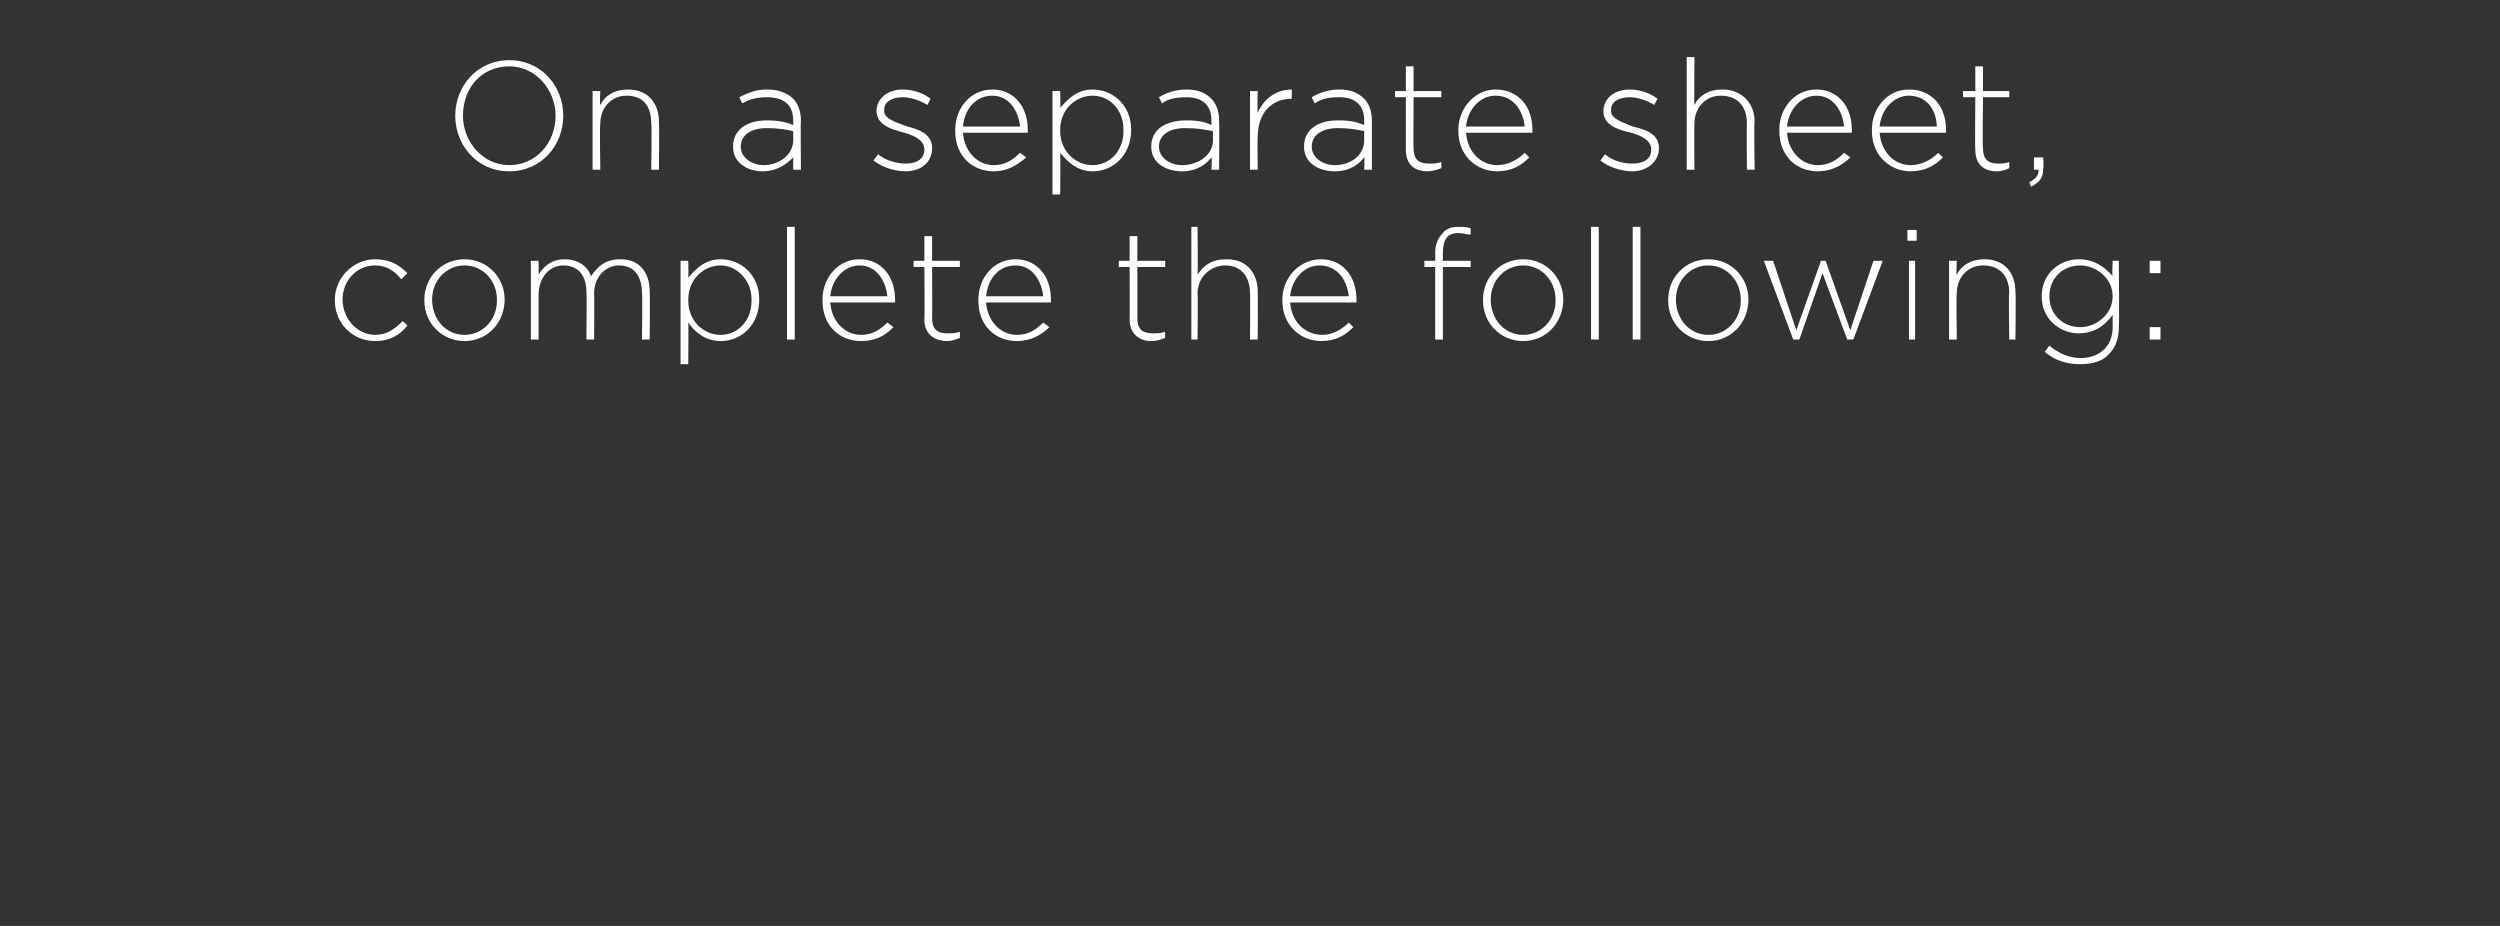 <?xml version="1.0" standalone="no"?><!DOCTYPE svg PUBLIC "-//W3C//DTD SVG 1.1//EN" "http://www.w3.org/Graphics/SVG/1.1/DTD/svg11.dtd"><svg xmlns="http://www.w3.org/2000/svg" version="1.1" width="162px" height="60px" viewBox="0 -3 162 60" style="top:-3px"><rect x="0" y="-3" width="162" height="60" fill="#333333" stroke="none"/><desc>On a separate sheet, complete the following:</desc><defs/><g id="Polygon61107"><path d="m21.7 16.5v-.1c0-1.4 1.2-2.6 2.6-2.6c1 0 1.6.4 2.1.9l-.4.4c-.4-.5-.9-.9-1.7-.9c-1.2 0-2.1 1-2.1 2.2c0 1.3 1 2.3 2.1 2.3c.8 0 1.3-.4 1.8-.9l.3.3c-.5.6-1.1 1-2.1 1c-1.5 0-2.6-1.2-2.6-2.6zm5.8 0v-.1c0-1.4 1.1-2.6 2.6-2.6c1.5 0 2.6 1.2 2.6 2.6c0 1.5-1.1 2.7-2.6 2.7c-1.5 0-2.6-1.2-2.6-2.6zm4.7 0v-.1c0-1.2-.9-2.2-2.1-2.2c-1.2 0-2.1 1-2.1 2.2c0 1.3.9 2.3 2.1 2.3c1.2 0 2.1-1 2.1-2.2zm2.2-2.6h.5s.01.91 0 .9c.3-.5.8-1 1.7-1c.9 0 1.5.5 1.7 1.1c.4-.6.9-1.1 1.9-1.1c1.2 0 1.9.8 1.9 2.1c.03.01 0 3.1 0 3.1h-.5s.04-3.03 0-3c0-1.1-.5-1.8-1.5-1.8c-.8 0-1.6.7-1.6 1.8c.02.03 0 3 0 3h-.5s.03-3.06 0-3.1c0-1-.5-1.7-1.5-1.7c-.9 0-1.6.8-1.6 1.9v2.9h-.5v-5.1zm9.7 0h.5s.02 1.14 0 1.1c.5-.6 1.1-1.2 2.1-1.2c1.3 0 2.5 1 2.5 2.6c0 1.7-1.2 2.7-2.5 2.7c-1 0-1.7-.6-2.1-1.2c.02 0 0 2.7 0 2.7h-.5v-6.7zm4.6 2.6v-.1c0-1.3-1-2.2-2-2.2c-1.1 0-2.1.9-2.1 2.2v.1c0 1.3 1 2.2 2.1 2.2c1.1 0 2-.9 2-2.2zm2.3-4.8h.5v7.3h-.5v-7.3zm2.3 4.8v-.1c0-1.4 1-2.6 2.4-2.6c1.4 0 2.3 1.1 2.3 2.6v.2h-4.2c.1 1.3 1 2.1 2 2.1c.8 0 1.3-.4 1.7-.8l.4.3c-.5.5-1.1.9-2.1.9c-1.4 0-2.5-1-2.5-2.6zm4.2-.3c-.1-1-.7-2-1.8-2c-1 0-1.8.9-1.9 2h3.7zm2.4 1.5c.03-.01 0-3.4 0-3.4h-.7v-.4h.7v-1.6h.5v1.6h1.8v.4h-1.8s.02 3.34 0 3.3c0 .8.4 1 1 1c.3 0 .5 0 .8-.1v.4c-.3.1-.5.2-.8.2c-.8 0-1.5-.4-1.5-1.4zm3.5-1.2v-.1c0-1.4 1-2.6 2.4-2.6c1.4 0 2.3 1.1 2.3 2.6v.2h-4.2c.1 1.3 1 2.1 2 2.1c.8 0 1.3-.4 1.7-.8l.4.3c-.5.5-1.2.9-2.1.9c-1.4 0-2.5-1-2.5-2.6zm4.2-.3c-.1-1-.7-2-1.8-2c-1.1 0-1.8.9-1.9 2h3.7zm5.6 1.5c.02-.01 0-3.4 0-3.4h-.7v-.4h.7v-1.6h.5v1.6h1.8v.4h-1.8s.01 3.34 0 3.3c0 .8.4 1 1 1c.3 0 .5 0 .8-.1v.4c-.3.1-.5.2-.9.2c-.7 0-1.4-.4-1.4-1.4zm4-6h.4s.04 3.15 0 3.1c.4-.6.9-1 1.9-1c1.3 0 2 .9 2 2.1c.02-.02 0 3.1 0 3.1h-.5s.03-3.03 0-3c0-1.1-.6-1.8-1.6-1.8c-1 0-1.8.8-1.8 1.8c.04.05 0 3 0 3h-.4v-7.3zm5.9 4.8v-.1c0-1.4 1.1-2.6 2.5-2.6c1.4 0 2.3 1.1 2.3 2.6v.2h-4.3c.1 1.3 1 2.1 2.1 2.1c.7 0 1.3-.4 1.7-.8l.3.3c-.5.5-1.1.9-2.1.9c-1.3 0-2.5-1-2.5-2.6zm4.3-.3c-.1-1-.7-2-1.9-2c-1 0-1.8.9-1.9 2h3.8zm5.6-1.9h-.7v-.4h.7s.02-.5 0-.5c0-.6.2-1 .5-1.3c.2-.3.6-.4 1-.4c.3 0 .6 0 .8.1v.4c-.3 0-.5-.1-.8-.1c-.7 0-1 .4-1 1.3v.5h1.8v.4h-1.8v4.7h-.5v-4.7zm3.1 2.2v-.1c0-1.4 1.1-2.6 2.6-2.6c1.5 0 2.6 1.2 2.6 2.6c0 1.5-1.1 2.7-2.6 2.7c-1.5 0-2.6-1.2-2.6-2.6zm4.7 0v-.1c0-1.2-.9-2.2-2.1-2.2c-1.2 0-2.1 1-2.1 2.2c0 1.3.9 2.3 2.1 2.3c1.2 0 2.1-1 2.1-2.2zm2.3-4.8h.5v7.3h-.5v-7.3zm2.7 0h.5v7.3h-.5v-7.3zm2.3 4.8v-.1c0-1.4 1.1-2.6 2.6-2.6c1.5 0 2.6 1.2 2.6 2.6c0 1.5-1.1 2.7-2.6 2.7c-1.5 0-2.6-1.2-2.6-2.6zm4.7 0v-.1c0-1.2-.9-2.2-2.1-2.2c-1.2 0-2.1 1-2.1 2.2c0 1.3.9 2.3 2.1 2.3c1.2 0 2.1-1 2.1-2.2zm1.5-2.6h.6l1.5 4.5l1.6-4.5h.3l1.6 4.5l1.5-4.5h.6l-1.9 5.1h-.4l-1.6-4.3l-1.5 4.3h-.4l-1.9-5.1zm9.3-2h.6v.7h-.6v-.7zm.1 2h.4v5.1h-.4v-5.1zm2.6 0h.5s-.04.95 0 .9c.3-.6.9-1 1.8-1c1.3 0 2 .9 2 2.1c.04-.02 0 3.1 0 3.1h-.4s-.05-3.03 0-3c0-1.1-.6-1.8-1.7-1.8c-1 0-1.7.8-1.7 1.8c-.04.05 0 3 0 3h-.5v-5.1zm6.2 5.9l.3-.4c.6.5 1.3.8 2 .8c1.2 0 2.1-.7 2.1-2v-.8c-.5.7-1.2 1.2-2.2 1.2c-1.2 0-2.4-.9-2.4-2.4c0-1.5 1.2-2.4 2.4-2.4c1 0 1.7.5 2.2 1.1c-.05.02 0-1 0-1h.4s.04 4.31 0 4.3c0 .7-.2 1.3-.6 1.7c-.4.5-1.1.7-1.9.7c-.8 0-1.6-.2-2.3-.8zm4.4-3.6c0-1.2-1.1-2-2.1-2c-1.1 0-2 .8-2 2c0 1.2.9 2 2 2c1 0 2.1-.8 2.1-2zm2.4-2.3h.7v.8h-.7v-.8zm0 4.3h.7v.8h-.7v-.8z" stroke="none" fill="#fff"/></g><g id="Polygon61106"><path d="m29.5 4.5c0-1.9 1.4-3.6 3.5-3.6c2.1 0 3.5 1.7 3.5 3.6c0 1.9-1.4 3.6-3.5 3.6c-2.1 0-3.5-1.7-3.5-3.6zm6.5 0c0-1.7-1.3-3.2-3-3.2c-1.8 0-3 1.4-3 3.2c0 1.7 1.3 3.2 3 3.2c1.7 0 3-1.4 3-3.2zm2.4-1.6h.5s-.05.95 0 .9c.3-.6.9-1 1.8-1c1.3 0 2 .9 2 2.1c.03-.02 0 3.1 0 3.1h-.5s.05-3.03 0-3c0-1.1-.5-1.8-1.6-1.8c-1 0-1.7.8-1.7 1.8c-.05.05 0 3 0 3h-.5V2.9zm9.1 3.6c0-1.1.9-1.7 2.2-1.7c.7 0 1.2.1 1.7.3v-.3c0-1-.6-1.5-1.7-1.5c-.6 0-1.1.1-1.6.4l-.2-.4c.6-.3 1.1-.5 1.8-.5c.7 0 1.3.2 1.7.6c.3.3.5.8.5 1.4c-.03.02 0 3.2 0 3.2h-.5v-.8c-.4.4-1 .9-2 .9c-.9 0-1.9-.5-1.9-1.6zm3.9-.4v-.6c-.4-.1-1-.2-1.7-.2c-1.1 0-1.7.5-1.7 1.2c0 .7.7 1.2 1.5 1.2c1 0 1.9-.7 1.9-1.6zm5.2 1.3l.3-.4c.5.4 1.2.6 1.8.6c.7 0 1.2-.3 1.2-.9c0-.6-.6-.9-1.3-1.1c-.8-.2-1.8-.5-1.8-1.4c0-.8.7-1.4 1.7-1.4c.6 0 1.3.2 1.8.6l-.2.4c-.5-.3-1.1-.5-1.6-.5c-.7 0-1.2.3-1.2.8v.1c0 .5.7.7 1.5 1c.8.2 1.6.5 1.6 1.4c0 .9-.7 1.5-1.7 1.5c-.8 0-1.6-.3-2.1-.7zm5.3-1.9v-.1c0-1.4 1-2.6 2.4-2.6c1.4 0 2.3 1.1 2.3 2.6v.2h-4.2c.1 1.3 1 2.1 2 2.1c.8 0 1.3-.4 1.7-.8l.4.3c-.6.5-1.2.9-2.1.9c-1.4 0-2.5-1-2.5-2.6zm4.2-.3c-.1-1-.7-2-1.8-2c-1.1 0-1.8.9-1.9 2h3.7zm2.1-2.3h.5s.03 1.14 0 1.1c.5-.6 1.1-1.2 2.1-1.2c1.3 0 2.5 1 2.5 2.6c0 1.7-1.2 2.7-2.5 2.7c-1 0-1.6-.6-2.1-1.2c.03 0 0 2.7 0 2.7h-.5V2.9zm4.6 2.6v-.1c0-1.3-.9-2.2-2-2.2c-1.1 0-2.1.9-2.1 2.2v.1c0 1.3 1 2.2 2.1 2.2c1.1 0 2-.9 2-2.2zm1.8 1c0-1.1.9-1.7 2.3-1.7c.7 0 1.2.1 1.6.3v-.3c0-1-.6-1.5-1.6-1.5c-.7 0-1.2.1-1.6.4l-.2-.4c.5-.3 1.1-.5 1.8-.5c.7 0 1.2.2 1.6.6c.3.3.5.8.5 1.4c.02.02 0 3.2 0 3.2h-.5s.05-.85 0-.8c-.3.4-.9.9-1.9.9c-1 0-2-.5-2-1.6zm4-.4v-.6c-.5-.1-1-.2-1.8-.2c-1.1 0-1.7.5-1.7 1.2c0 .7.7 1.2 1.5 1.2c1.1 0 2-.7 2-1.6zM81 2.9h.5s-.03 1.45 0 1.4c.4-.9 1.2-1.5 2.2-1.5c.03.02 0 .6 0 .6c0 0-.02-.04 0 0c-1.2 0-2.2.8-2.2 2.5c-.03.01 0 2.1 0 2.1h-.5V2.9zm3.5 3.6c0-1.1.9-1.7 2.2-1.7c.8 0 1.2.1 1.7.3v-.3c0-1-.6-1.5-1.6-1.5c-.7 0-1.2.1-1.6.4l-.2-.4c.5-.3 1.1-.5 1.8-.5c.7 0 1.2.2 1.6.6c.3.3.5.8.5 1.4v3.2h-.5s.04-.85 0-.8c-.3.4-.9.9-1.9.9c-1 0-2-.5-2-1.6zm3.9-.4v-.6c-.4-.1-1-.2-1.7-.2c-1.1 0-1.7.5-1.7 1.2c0 .7.7 1.2 1.5 1.2c1.1 0 1.9-.7 1.9-1.6zm2.7.6V3.3h-.7v-.4h.7V1.3h.5v1.6h1.8v.4h-1.8s-.02 3.34 0 3.3c0 .8.4 1 1 1c.3 0 .5 0 .8-.1v.4c-.3.1-.6.2-.9.2c-.8 0-1.4-.4-1.4-1.4zm3.4-1.2v-.1c0-1.4 1.1-2.6 2.4-2.6c1.5 0 2.4 1.1 2.4 2.6v.2H95c.1 1.3 1 2.1 2 2.1c.8 0 1.4-.4 1.8-.8l.3.3c-.5.5-1.1.9-2.1.9c-1.3 0-2.5-1-2.5-2.6zm4.3-.3c-.1-1-.7-2-1.9-2c-1 0-1.8.9-1.9 2h3.8zm4.9 2.2l.3-.4c.5.4 1.1.6 1.8.6c.7 0 1.2-.3 1.2-.9c0-.6-.6-.9-1.3-1.1c-.9-.2-1.8-.5-1.8-1.4c0-.8.7-1.4 1.7-1.4c.6 0 1.3.2 1.8.6l-.2.4c-.5-.3-1.1-.5-1.6-.5c-.7 0-1.2.3-1.2.8v.1c0 .5.7.7 1.4 1c.9.2 1.7.5 1.7 1.4c0 .9-.8 1.5-1.7 1.5c-.8 0-1.6-.3-2.1-.7zm5.6-6.7h.5s-.03 3.15 0 3.1c.3-.6.9-1 1.8-1c1.3 0 2.1.9 2.1 2.1c-.05-.02 0 3.1 0 3.1h-.5s-.03-3.03 0-3c0-1.1-.6-1.8-1.7-1.8c-1 0-1.7.8-1.7 1.8c-.03.05 0 3 0 3h-.5V.7zm6 4.8v-.1c0-1.4 1-2.6 2.4-2.6c1.4 0 2.3 1.1 2.3 2.6v.2h-4.2c.1 1.3 1 2.1 2 2.1c.8 0 1.3-.4 1.7-.8l.4.3c-.5.5-1.2.9-2.1.9c-1.4 0-2.5-1-2.5-2.6zm4.2-.3c-.1-1-.7-2-1.8-2c-1 0-1.8.9-1.9 2h3.7zm1.8.3v-.1c0-1.4 1-2.6 2.4-2.6c1.5 0 2.4 1.1 2.4 2.6v.2h-4.3c.1 1.3 1 2.1 2 2.1c.8 0 1.4-.4 1.8-.8l.3.3c-.5.5-1.1.9-2.1.9c-1.3 0-2.5-1-2.5-2.6zm4.2-.3c0-1-.6-2-1.8-2c-1 0-1.8.9-1.9 2h3.7zm2.5 1.5c-.03-.01 0-3.4 0-3.4h-.8v-.4h.8V1.3h.5v1.6h1.7v.4h-1.7s-.05 3.34 0 3.3c0 .8.4 1 1 1c.2 0 .4 0 .7-.1v.4c-.2.1-.5.2-.8.2c-.8 0-1.4-.4-1.4-1.4zm3.5 2.1c.4-.2.6-.4.6-.8h-.3v-.8h.6s.04.69 0 .7c0 .6-.2.9-.8 1.2l-.1-.3z" stroke="none" fill="#fff"/></g></svg>